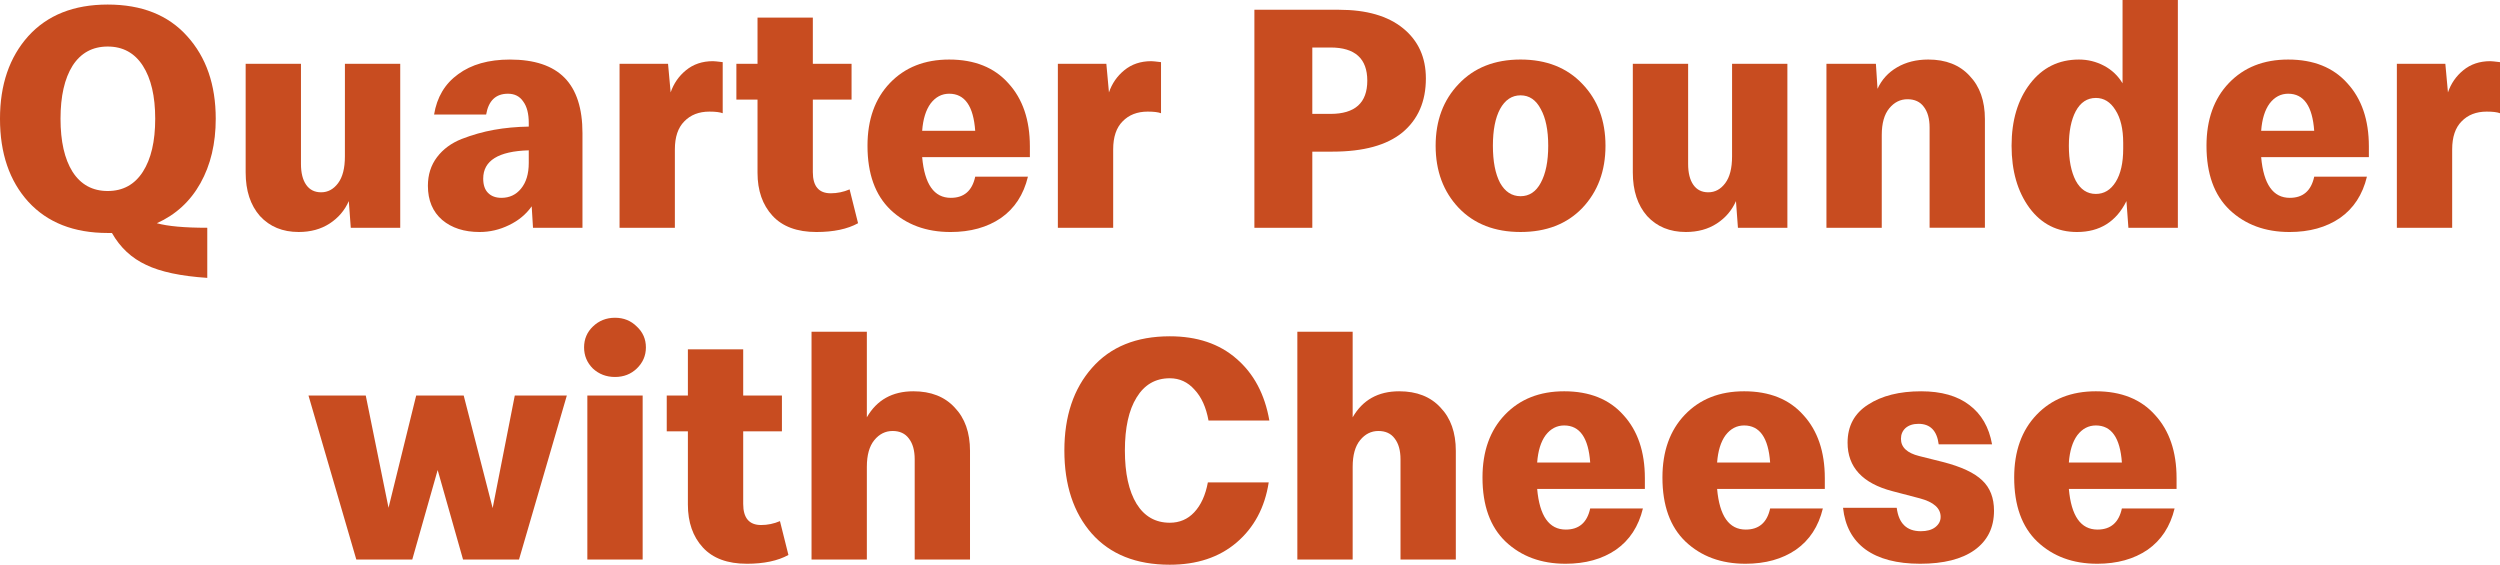 <?xml version="1.0" encoding="UTF-8" standalone="no"?>
<svg
   width="264.583mm"
   height="59.767mm"
   viewBox="0 0 264.583 59.767"
   version="1.1"
   id="svg6802"
   inkscape:version="1.3.2 (091e20e, 2023-11-25, custom)"
   sodipodi:docname="Quarter_Pounder_with_Cheese_Speedee.svg"
   xmlns:inkscape="http://www.inkscape.org/namespaces/inkscape"
   xmlns:sodipodi="http://sodipodi.sourceforge.net/DTD/sodipodi-0.dtd"
   xmlns="http://www.w3.org/2000/svg"
   xmlns:svg="http://www.w3.org/2000/svg"
   xmlns:rdf="http://www.w3.org/1999/02/22-rdf-syntax-ns#"
   xmlns:cc="http://creativecommons.org/ns#"
   xmlns:dc="http://purl.org/dc/elements/1.1/">
  <defs
     id="defs6796" />
  <sodipodi:namedview
     id="base"
     pagecolor="#ffffff"
     bordercolor="#666666"
     borderopacity="1.0"
     inkscape:pageopacity="0.0"
     inkscape:pageshadow="2"
     inkscape:zoom="1"
     inkscape:cx="504"
     inkscape:cy="48.5"
     inkscape:document-units="mm"
     inkscape:current-layer="layer1"
     inkscape:document-rotation="0"
     showgrid="false"
     fit-margin-top="0"
     fit-margin-left="0"
     fit-margin-right="0"
     fit-margin-bottom="0"
     inkscape:window-width="1920"
     inkscape:window-height="1094"
     inkscape:window-x="-11"
     inkscape:window-y="-11"
     inkscape:window-maximized="1"
     inkscape:showpageshadow="2"
     inkscape:pagecheckerboard="0"
     inkscape:deskcolor="#d1d1d1" />
  <g
     inkscape:label="Layer 1"
     inkscape:groupmode="layer"
     id="layer1"
     transform="translate(-70.6,-135.467)">
    <path
       d="m 82.446,160.124 h -0.448 q -5.372,0 -8.403,-3.306 -2.996,-3.306 -2.996,-8.782 0,-5.407 2.996,-8.747 3.031,-3.34 8.403,-3.34 5.407,0 8.403,3.34 3.031,3.34 3.031,8.747 0,3.926 -1.619,6.819 -1.619,2.893 -4.615,4.236 1.722,0.482 5.338,0.482 v 5.303 q -4.201,-0.276 -6.474,-1.377 -2.307,-1.068 -3.616,-3.375 z M 78.279,153.65 q 1.309,2.032 3.719,2.032 2.411,0 3.719,-2.032 1.309,-2.032 1.309,-5.613 0,-3.582 -1.309,-5.613 -1.309,-2.032 -3.719,-2.032 -2.411,0 -3.719,2.032 -1.274,2.032 -1.274,5.613 0,3.582 1.274,5.613 z"
       style="font-size:10.583px;line-height:1.25;font-family:Speedee;-inkscape-font-specification:Speedee;text-align:center;text-anchor:middle;fill:#c84c20;fill-opacity:1;stroke-width:0.861"
       id="path7371" />
    <path
       d="m 107.104,142.216 h 5.854 v 17.357 h -5.235 l -0.207,-2.824 q -0.654,1.481 -2.032,2.376 -1.377,0.895 -3.272,0.895 -2.548,0 -4.098,-1.687 -1.515,-1.722 -1.515,-4.615 v -11.502 h 5.854 v 10.607 q 0,1.412 0.551,2.204 0.551,0.792 1.584,0.792 1.068,0 1.791,-0.964 0.723,-0.964 0.723,-2.824 z"
       style="font-size:10.583px;line-height:1.25;font-family:Speedee;-inkscape-font-specification:Speedee;text-align:center;text-anchor:middle;fill:#c84c20;fill-opacity:1;stroke-width:0.861"
       id="path7373" />
    <path
       d="m 121.361,160.021 q -2.445,0 -3.96,-1.274 -1.515,-1.309 -1.515,-3.616 0,-1.756 0.964,-3.03 0.964,-1.274 2.617,-1.928 1.687,-0.654 3.409,-0.964 1.722,-0.31 3.685,-0.344 v -0.379 q 0,-1.481 -0.585,-2.273 -0.551,-0.827 -1.619,-0.827 -1.929,0 -2.307,2.204 h -5.51 q 0.448,-2.755 2.548,-4.27 2.101,-1.55 5.476,-1.55 3.891,0 5.786,1.929 1.894,1.928 1.894,5.854 v 10.021 h -5.235 l -0.138,-2.273 q -0.895,1.274 -2.411,1.997 -1.481,0.723 -3.099,0.723 z m 2.307,-3.616 q 1.274,0 2.066,-0.964 0.827,-0.999 0.827,-2.721 v -1.343 q -4.821,0.138 -4.821,2.996 0,0.999 0.517,1.515 0.517,0.517 1.412,0.517 z"
       style="font-size:10.583px;line-height:1.25;font-family:Speedee;-inkscape-font-specification:Speedee;text-align:center;text-anchor:middle;fill:#c84c20;fill-opacity:1;stroke-width:0.861"
       id="path7375" />
    <path
       d="m 142.023,159.573 h -5.854 v -17.357 h 5.131 l 0.276,3.031 q 0.482,-1.412 1.619,-2.342 1.171,-0.964 2.858,-0.964 0.207,0 1.033,0.103 v 5.407 q -0.448,-0.172 -1.412,-0.172 -1.653,0 -2.652,1.033 -0.999,0.999 -0.999,2.962 z"
       style="font-size:10.583px;line-height:1.25;font-family:Speedee;-inkscape-font-specification:Speedee;text-align:center;text-anchor:middle;fill:#c84c20;fill-opacity:1;stroke-width:0.861"
       id="path7377" />
    <path
       d="m 157.004,160.021 q -3.065,0 -4.649,-1.722 -1.584,-1.722 -1.584,-4.546 v -7.748 h -2.238 v -3.788 h 2.238 v -4.89 h 5.854 v 4.89 h 4.098 v 3.788 h -4.098 v 7.68 q 0,2.238 1.894,2.238 1.033,0 1.997,-0.413 l 0.895,3.581 q -1.687,0.93 -4.408,0.93 z"
       style="font-size:10.583px;line-height:1.25;font-family:Speedee;-inkscape-font-specification:Speedee;text-align:center;text-anchor:middle;fill:#c84c20;fill-opacity:1;stroke-width:0.861"
       id="path7379" />
    <path
       d="m 171.192,160.021 q -3.857,0 -6.337,-2.342 -2.445,-2.342 -2.445,-6.784 0,-4.167 2.376,-6.646 2.376,-2.48 6.268,-2.48 4.029,0 6.268,2.514 2.273,2.48 2.273,6.681 v 1.136 h -11.399 q 0.379,4.305 3.031,4.305 2.101,0 2.583,-2.238 h 5.579 q -0.689,2.858 -2.858,4.374 -2.17,1.481 -5.338,1.481 z m -0.138,-14.636 q -1.171,0 -1.963,1.033 -0.758,1.033 -0.895,2.893 h 5.613 q -0.276,-3.926 -2.755,-3.926 z"
       style="font-size:10.583px;line-height:1.25;font-family:Speedee;-inkscape-font-specification:Speedee;text-align:center;text-anchor:middle;fill:#c84c20;fill-opacity:1;stroke-width:0.861"
       id="path7381" />
    <path
       d="m 188.411,159.573 h -5.854 v -17.357 h 5.131 l 0.276,3.031 q 0.482,-1.412 1.619,-2.342 1.171,-0.964 2.858,-0.964 0.207,0 1.033,0.103 v 5.407 q -0.448,-0.172 -1.412,-0.172 -1.653,0 -2.652,1.033 -0.999,0.999 -0.999,2.962 z"
       style="font-size:10.583px;line-height:1.25;font-family:Speedee;-inkscape-font-specification:Speedee;text-align:center;text-anchor:middle;fill:#c84c20;fill-opacity:1;stroke-width:0.861"
       id="path7383" />
    <path
       d="m 211.621,151.515 h -2.135 v 8.058 h -6.13 v -23.073 h 8.954 q 4.374,0 6.784,1.963 2.411,1.963 2.411,5.303 0,3.65 -2.48,5.717 -2.48,2.032 -7.404,2.032 z m -0.207,-11.02 h -1.928 v 7.025 h 1.928 q 3.891,0 3.891,-3.513 0,-3.513 -3.891,-3.513 z"
       style="font-size:10.583px;line-height:1.25;font-family:Speedee;-inkscape-font-specification:Speedee;text-align:center;text-anchor:middle;fill:#c84c20;fill-opacity:1;stroke-width:0.861"
       id="path7385" />
    <path
       d="m 238.069,157.472 q -2.445,2.548 -6.543,2.548 -4.098,0 -6.543,-2.548 -2.445,-2.583 -2.445,-6.578 0,-3.995 2.445,-6.543 2.445,-2.583 6.543,-2.583 4.098,0 6.543,2.583 2.445,2.548 2.445,6.543 0,3.995 -2.445,6.578 z m -8.713,-2.652 q 0.792,1.412 2.17,1.412 1.378,0 2.135,-1.412 0.792,-1.446 0.792,-3.926 0,-2.48 -0.792,-3.891 -0.758,-1.446 -2.135,-1.446 -1.377,0 -2.17,1.446 -0.758,1.412 -0.758,3.891 0,2.48 0.758,3.926 z"
       style="font-size:10.583px;line-height:1.25;font-family:Speedee;-inkscape-font-specification:Speedee;text-align:center;text-anchor:middle;fill:#c84c20;fill-opacity:1;stroke-width:0.861"
       id="path7387" />
    <path
       d="m 253.911,142.216 h 5.854 v 17.357 h -5.234 l -0.207,-2.824 q -0.654,1.481 -2.032,2.376 -1.377,0.895 -3.272,0.895 -2.548,0 -4.098,-1.687 -1.515,-1.722 -1.515,-4.615 v -11.502 h 5.854 v 10.607 q 0,1.412 0.551,2.204 0.551,0.792 1.584,0.792 1.068,0 1.791,-0.964 0.723,-0.964 0.723,-2.824 z"
       style="font-size:10.583px;line-height:1.25;font-family:Speedee;-inkscape-font-specification:Speedee;text-align:center;text-anchor:middle;fill:#c84c20;fill-opacity:1;stroke-width:0.861"
       id="path7389" />
    <path
       d="m 269.752,159.573 h -5.854 v -17.357 h 5.234 l 0.172,2.652 q 0.654,-1.446 2.066,-2.273 1.412,-0.827 3.306,-0.827 2.789,0 4.374,1.722 1.619,1.687 1.619,4.58 v 11.502 h -5.854 v -10.607 q 0,-1.412 -0.62,-2.204 -0.585,-0.792 -1.722,-0.792 -1.136,0 -1.928,0.964 -0.792,0.964 -0.792,2.824 z"
       style="font-size:10.583px;line-height:1.25;font-family:Speedee;-inkscape-font-specification:Speedee;text-align:center;text-anchor:middle;fill:#c84c20;fill-opacity:1;stroke-width:0.861"
       id="path7391" />
    <path
       d="m 290.621,141.769 q 1.412,0 2.652,0.654 1.24,0.654 1.963,1.86 v -8.816 h 5.854 v 24.106 h -5.234 l -0.207,-2.824 q -1.619,3.272 -5.235,3.272 -3.134,0 -5.028,-2.548 -1.894,-2.583 -1.894,-6.578 0,-4.029 1.963,-6.578 1.963,-2.548 5.166,-2.548 z m 1.791,4.064 q -1.377,0 -2.135,1.412 -0.723,1.377 -0.723,3.65 0,2.273 0.723,3.685 0.758,1.412 2.135,1.412 1.309,0 2.101,-1.274 0.792,-1.274 0.792,-3.513 v -0.62 q 0,-2.204 -0.827,-3.478 -0.792,-1.274 -2.066,-1.274 z"
       style="font-size:10.583px;line-height:1.25;font-family:Speedee;-inkscape-font-specification:Speedee;text-align:center;text-anchor:middle;fill:#c84c20;fill-opacity:1;stroke-width:0.861"
       id="path7393" />
    <path
       d="m 312.902,160.021 q -3.857,0 -6.337,-2.342 -2.445,-2.342 -2.445,-6.784 0,-4.167 2.376,-6.646 2.376,-2.48 6.268,-2.48 4.029,0 6.268,2.514 2.273,2.48 2.273,6.681 v 1.136 h -11.399 q 0.379,4.305 3.031,4.305 2.101,0 2.583,-2.238 h 5.579 q -0.689,2.858 -2.858,4.374 -2.17,1.481 -5.338,1.481 z m -0.138,-14.636 q -1.171,0 -1.963,1.033 -0.758,1.033 -0.895,2.893 h 5.613 q -0.276,-3.926 -2.755,-3.926 z"
       style="font-size:10.583px;line-height:1.25;font-family:Speedee;-inkscape-font-specification:Speedee;text-align:center;text-anchor:middle;fill:#c84c20;fill-opacity:1;stroke-width:0.861"
       id="path7395" />
    <path
       d="m 330.121,159.573 h -5.854 v -17.357 h 5.131 l 0.276,3.031 q 0.482,-1.412 1.619,-2.342 1.171,-0.964 2.858,-0.964 0.207,0 1.033,0.103 v 5.407 q -0.448,-0.172 -1.412,-0.172 -1.653,0 -2.652,1.033 -0.999,0.999 -0.999,2.962 z"
       style="font-size:10.583px;line-height:1.25;font-family:Speedee;-inkscape-font-specification:Speedee;text-align:center;text-anchor:middle;fill:#c84c20;fill-opacity:1;stroke-width:0.861"
       id="path7397" />
    <path
       d="m 114.232,194.682 h -5.923 l -5.062,-17.357 h 6.061 l 2.411,11.881 2.927,-11.881 h 5.028 l 3.065,11.915 2.342,-11.915 H 130.59 l -5.062,17.357 h -5.923 l -2.686,-9.47 z"
       style="font-size:10.583px;line-height:1.25;font-family:Speedee;-inkscape-font-specification:Speedee;text-align:center;text-anchor:middle;fill:#c84c20;fill-opacity:1;stroke-width:0.861"
       id="path7399" />
    <path
       d="m 137.994,174.468 q -0.93,0.895 -2.307,0.895 -1.377,0 -2.342,-0.895 -0.93,-0.93 -0.93,-2.238 0,-1.309 0.93,-2.204 0.964,-0.93 2.342,-0.93 1.377,0 2.307,0.93 0.964,0.895 0.964,2.204 0,1.309 -0.964,2.238 z m 0.62,20.215 h -5.854 v -17.357 h 5.854 z"
       style="font-size:10.583px;line-height:1.25;font-family:Speedee;-inkscape-font-specification:Speedee;text-align:center;text-anchor:middle;fill:#c84c20;fill-opacity:1;stroke-width:0.861"
       id="path7401" />
    <path
       d="m 149.634,195.13 q -3.065,0 -4.649,-1.722 -1.584,-1.722 -1.584,-4.546 v -7.748 h -2.238 v -3.788 h 2.238 v -4.89 h 5.854 v 4.89 h 4.098 v 3.788 h -4.098 v 7.68 q 0,2.238 1.894,2.238 1.033,0 1.997,-0.413 l 0.895,3.582 q -1.687,0.93 -4.408,0.93 z"
       style="font-size:10.583px;line-height:1.25;font-family:Speedee;-inkscape-font-specification:Speedee;text-align:center;text-anchor:middle;fill:#c84c20;fill-opacity:1;stroke-width:0.861"
       id="path7403" />
    <path
       d="m 162.341,194.682 h -5.854 v -24.106 h 5.854 v 9.057 q 1.584,-2.755 4.925,-2.755 2.789,0 4.374,1.722 1.619,1.687 1.619,4.58 v 11.502 h -5.854 V 184.076 q 0,-1.412 -0.62,-2.204 -0.585,-0.792 -1.722,-0.792 -1.136,0 -1.929,0.964 -0.792,0.964 -0.792,2.824 z"
       style="font-size:10.583px;line-height:1.25;font-family:Speedee;-inkscape-font-specification:Speedee;text-align:center;text-anchor:middle;fill:#c84c20;fill-opacity:1;stroke-width:0.861"
       id="path7405" />
    <path
       d="m 194.403,195.233 q -5.338,0 -8.265,-3.306 -2.893,-3.306 -2.893,-8.782 0,-5.441 2.927,-8.747 2.927,-3.34 8.231,-3.34 4.339,0 7.06,2.376 2.755,2.376 3.478,6.543 h -6.44 q -0.379,-2.101 -1.481,-3.272 -1.068,-1.205 -2.617,-1.205 -2.273,0 -3.513,2.032 -1.24,1.997 -1.24,5.613 0,3.616 1.24,5.648 1.24,1.997 3.513,1.997 1.55,0 2.583,-1.102 1.068,-1.136 1.446,-3.168 h 6.44 q -0.62,3.995 -3.409,6.371 -2.755,2.342 -7.06,2.342 z"
       style="font-size:10.583px;line-height:1.25;font-family:Speedee;-inkscape-font-specification:Speedee;text-align:center;text-anchor:middle;fill:#c84c20;fill-opacity:1;stroke-width:0.861"
       id="path7407" />
    <path
       d="m 213.756,194.682 h -5.854 v -24.106 h 5.854 v 9.057 q 1.584,-2.755 4.925,-2.755 2.789,0 4.374,1.722 1.619,1.687 1.619,4.58 v 11.502 h -5.854 V 184.076 q 0,-1.412 -0.62,-2.204 -0.585,-0.792 -1.722,-0.792 -1.136,0 -1.928,0.964 -0.792,0.964 -0.792,2.824 z"
       style="font-size:10.583px;line-height:1.25;font-family:Speedee;-inkscape-font-specification:Speedee;text-align:center;text-anchor:middle;fill:#c84c20;fill-opacity:1;stroke-width:0.861"
       id="path7409" />
    <path
       d="m 236.279,195.13 q -3.857,0 -6.337,-2.342 -2.445,-2.342 -2.445,-6.784 0,-4.167 2.376,-6.646 2.376,-2.48 6.268,-2.48 4.029,0 6.268,2.514 2.273,2.48 2.273,6.681 v 1.136 h -11.399 q 0.379,4.305 3.03,4.305 2.101,0 2.583,-2.238 h 5.579 q -0.689,2.858 -2.858,4.374 -2.17,1.481 -5.338,1.481 z m -0.138,-14.636 q -1.171,0 -1.963,1.033 -0.758,1.033 -0.895,2.893 h 5.613 q -0.276,-3.926 -2.755,-3.926 z"
       style="font-size:10.583px;line-height:1.25;font-family:Speedee;-inkscape-font-specification:Speedee;text-align:center;text-anchor:middle;fill:#c84c20;fill-opacity:1;stroke-width:0.861"
       id="path7411" />
    <path
       d="m 255.323,195.13 q -3.857,0 -6.337,-2.342 -2.445,-2.342 -2.445,-6.784 0,-4.167 2.376,-6.646 2.376,-2.48 6.268,-2.48 4.029,0 6.268,2.514 2.273,2.48 2.273,6.681 v 1.136 h -11.399 q 0.379,4.305 3.03,4.305 2.101,0 2.583,-2.238 h 5.579 q -0.689,2.858 -2.858,4.374 -2.17,1.481 -5.338,1.481 z m -0.138,-14.636 q -1.171,0 -1.963,1.033 -0.758,1.033 -0.895,2.893 h 5.613 q -0.276,-3.926 -2.755,-3.926 z"
       style="font-size:10.583px;line-height:1.25;font-family:Speedee;-inkscape-font-specification:Speedee;text-align:center;text-anchor:middle;fill:#c84c20;fill-opacity:1;stroke-width:0.861"
       id="path7413" />
    <path
       d="m 273.816,195.13 q -3.685,0 -5.786,-1.515 -2.066,-1.515 -2.376,-4.408 h 5.682 q 0.31,2.48 2.548,2.48 0.964,0 1.515,-0.413 0.585,-0.448 0.585,-1.102 0,-1.377 -2.204,-1.963 l -2.893,-0.758 q -4.752,-1.24 -4.752,-5.131 0,-2.652 2.17,-4.029 2.17,-1.412 5.613,-1.412 3.203,0 5.097,1.446 1.929,1.446 2.411,4.167 h -5.648 q -0.276,-2.17 -2.135,-2.17 -0.861,0 -1.377,0.448 -0.482,0.448 -0.482,1.136 0,1.343 1.929,1.825 l 2.479,0.62 q 2.962,0.758 4.201,1.963 1.24,1.171 1.24,3.203 0,2.686 -2.066,4.167 -2.032,1.446 -5.751,1.446 z"
       style="font-size:10.583px;line-height:1.25;font-family:Speedee;-inkscape-font-specification:Speedee;text-align:center;text-anchor:middle;fill:#c84c20;fill-opacity:1;stroke-width:0.861"
       id="path7415" />
    <path
       d="m 292.55,195.13 q -3.857,0 -6.337,-2.342 -2.445,-2.342 -2.445,-6.784 0,-4.167 2.376,-6.646 2.376,-2.48 6.268,-2.48 4.029,0 6.268,2.514 2.273,2.48 2.273,6.681 v 1.136 H 289.553 q 0.379,4.305 3.03,4.305 2.101,0 2.583,-2.238 h 5.579 q -0.689,2.858 -2.858,4.374 -2.17,1.481 -5.338,1.481 z m -0.138,-14.636 q -1.171,0 -1.963,1.033 -0.758,1.033 -0.895,2.893 h 5.613 q -0.276,-3.926 -2.755,-3.926 z"
       style="font-size:10.583px;line-height:1.25;font-family:Speedee;-inkscape-font-specification:Speedee;text-align:center;text-anchor:middle;fill:#c84c20;fill-opacity:1;stroke-width:0.861"
       id="path7417" />
  </g>
</svg>
